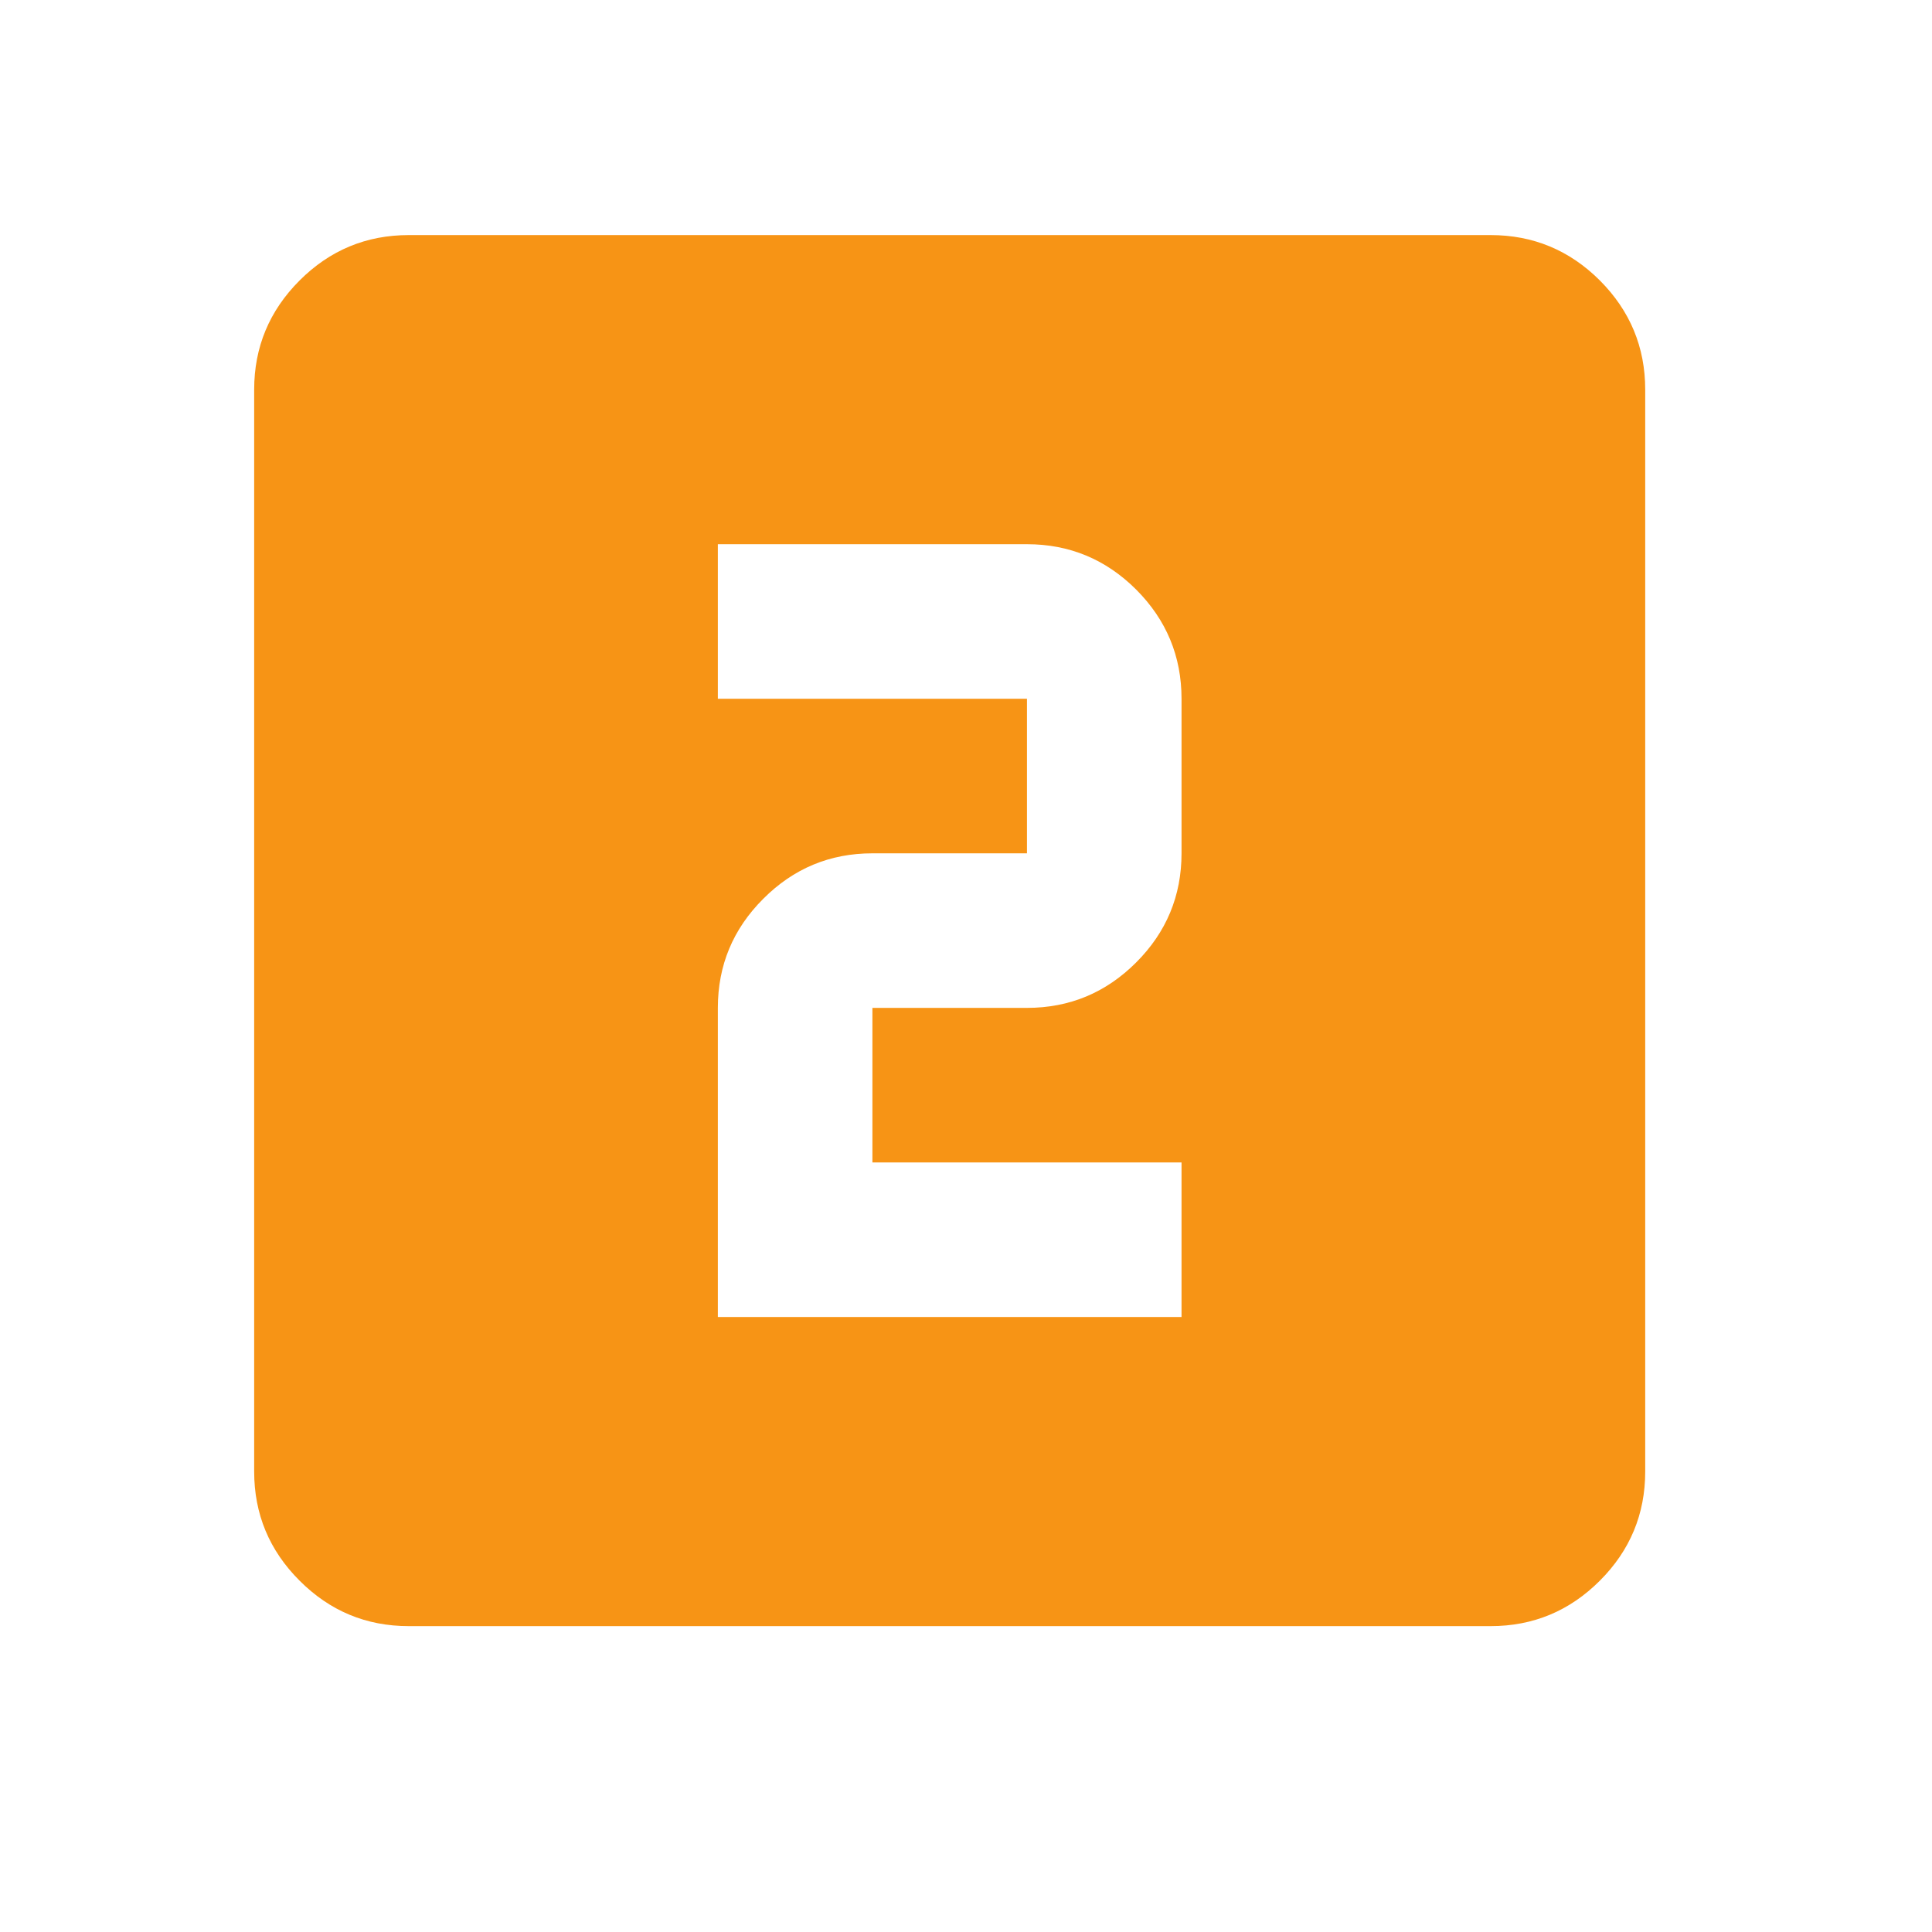 <svg width="25" height="25" viewBox="0 0 25 25" fill="none" xmlns="http://www.w3.org/2000/svg">
<mask id="mask0_909_50" style="mask-type:alpha" maskUnits="userSpaceOnUse" x="0" y="0" width="25" height="25">
<rect x="0.289" y="0.042" width="24" height="24" fill="#D9D9D9"/>
</mask>
<g mask="url(#mask0_909_50)">
<path d="M9.289 17.042H15.289V15.042H11.289V13.042H13.289C13.839 13.042 14.31 12.846 14.702 12.454C15.093 12.063 15.289 11.592 15.289 11.042V9.042C15.289 8.492 15.093 8.021 14.702 7.629C14.31 7.238 13.839 7.042 13.289 7.042H9.289V9.042H13.289V11.042H11.289C10.739 11.042 10.268 11.238 9.877 11.63C9.485 12.021 9.289 12.492 9.289 13.042V17.042ZM5.289 21.042C4.739 21.042 4.268 20.846 3.877 20.454C3.485 20.063 3.289 19.592 3.289 19.042V5.042C3.289 4.492 3.485 4.021 3.877 3.629C4.268 3.238 4.739 3.042 5.289 3.042H19.289C19.839 3.042 20.31 3.238 20.702 3.629C21.093 4.021 21.289 4.492 21.289 5.042V19.042C21.289 19.592 21.093 20.063 20.702 20.454C20.31 20.846 19.839 21.042 19.289 21.042H5.289Z" fill="#F79415"/>
</g>
</svg>
